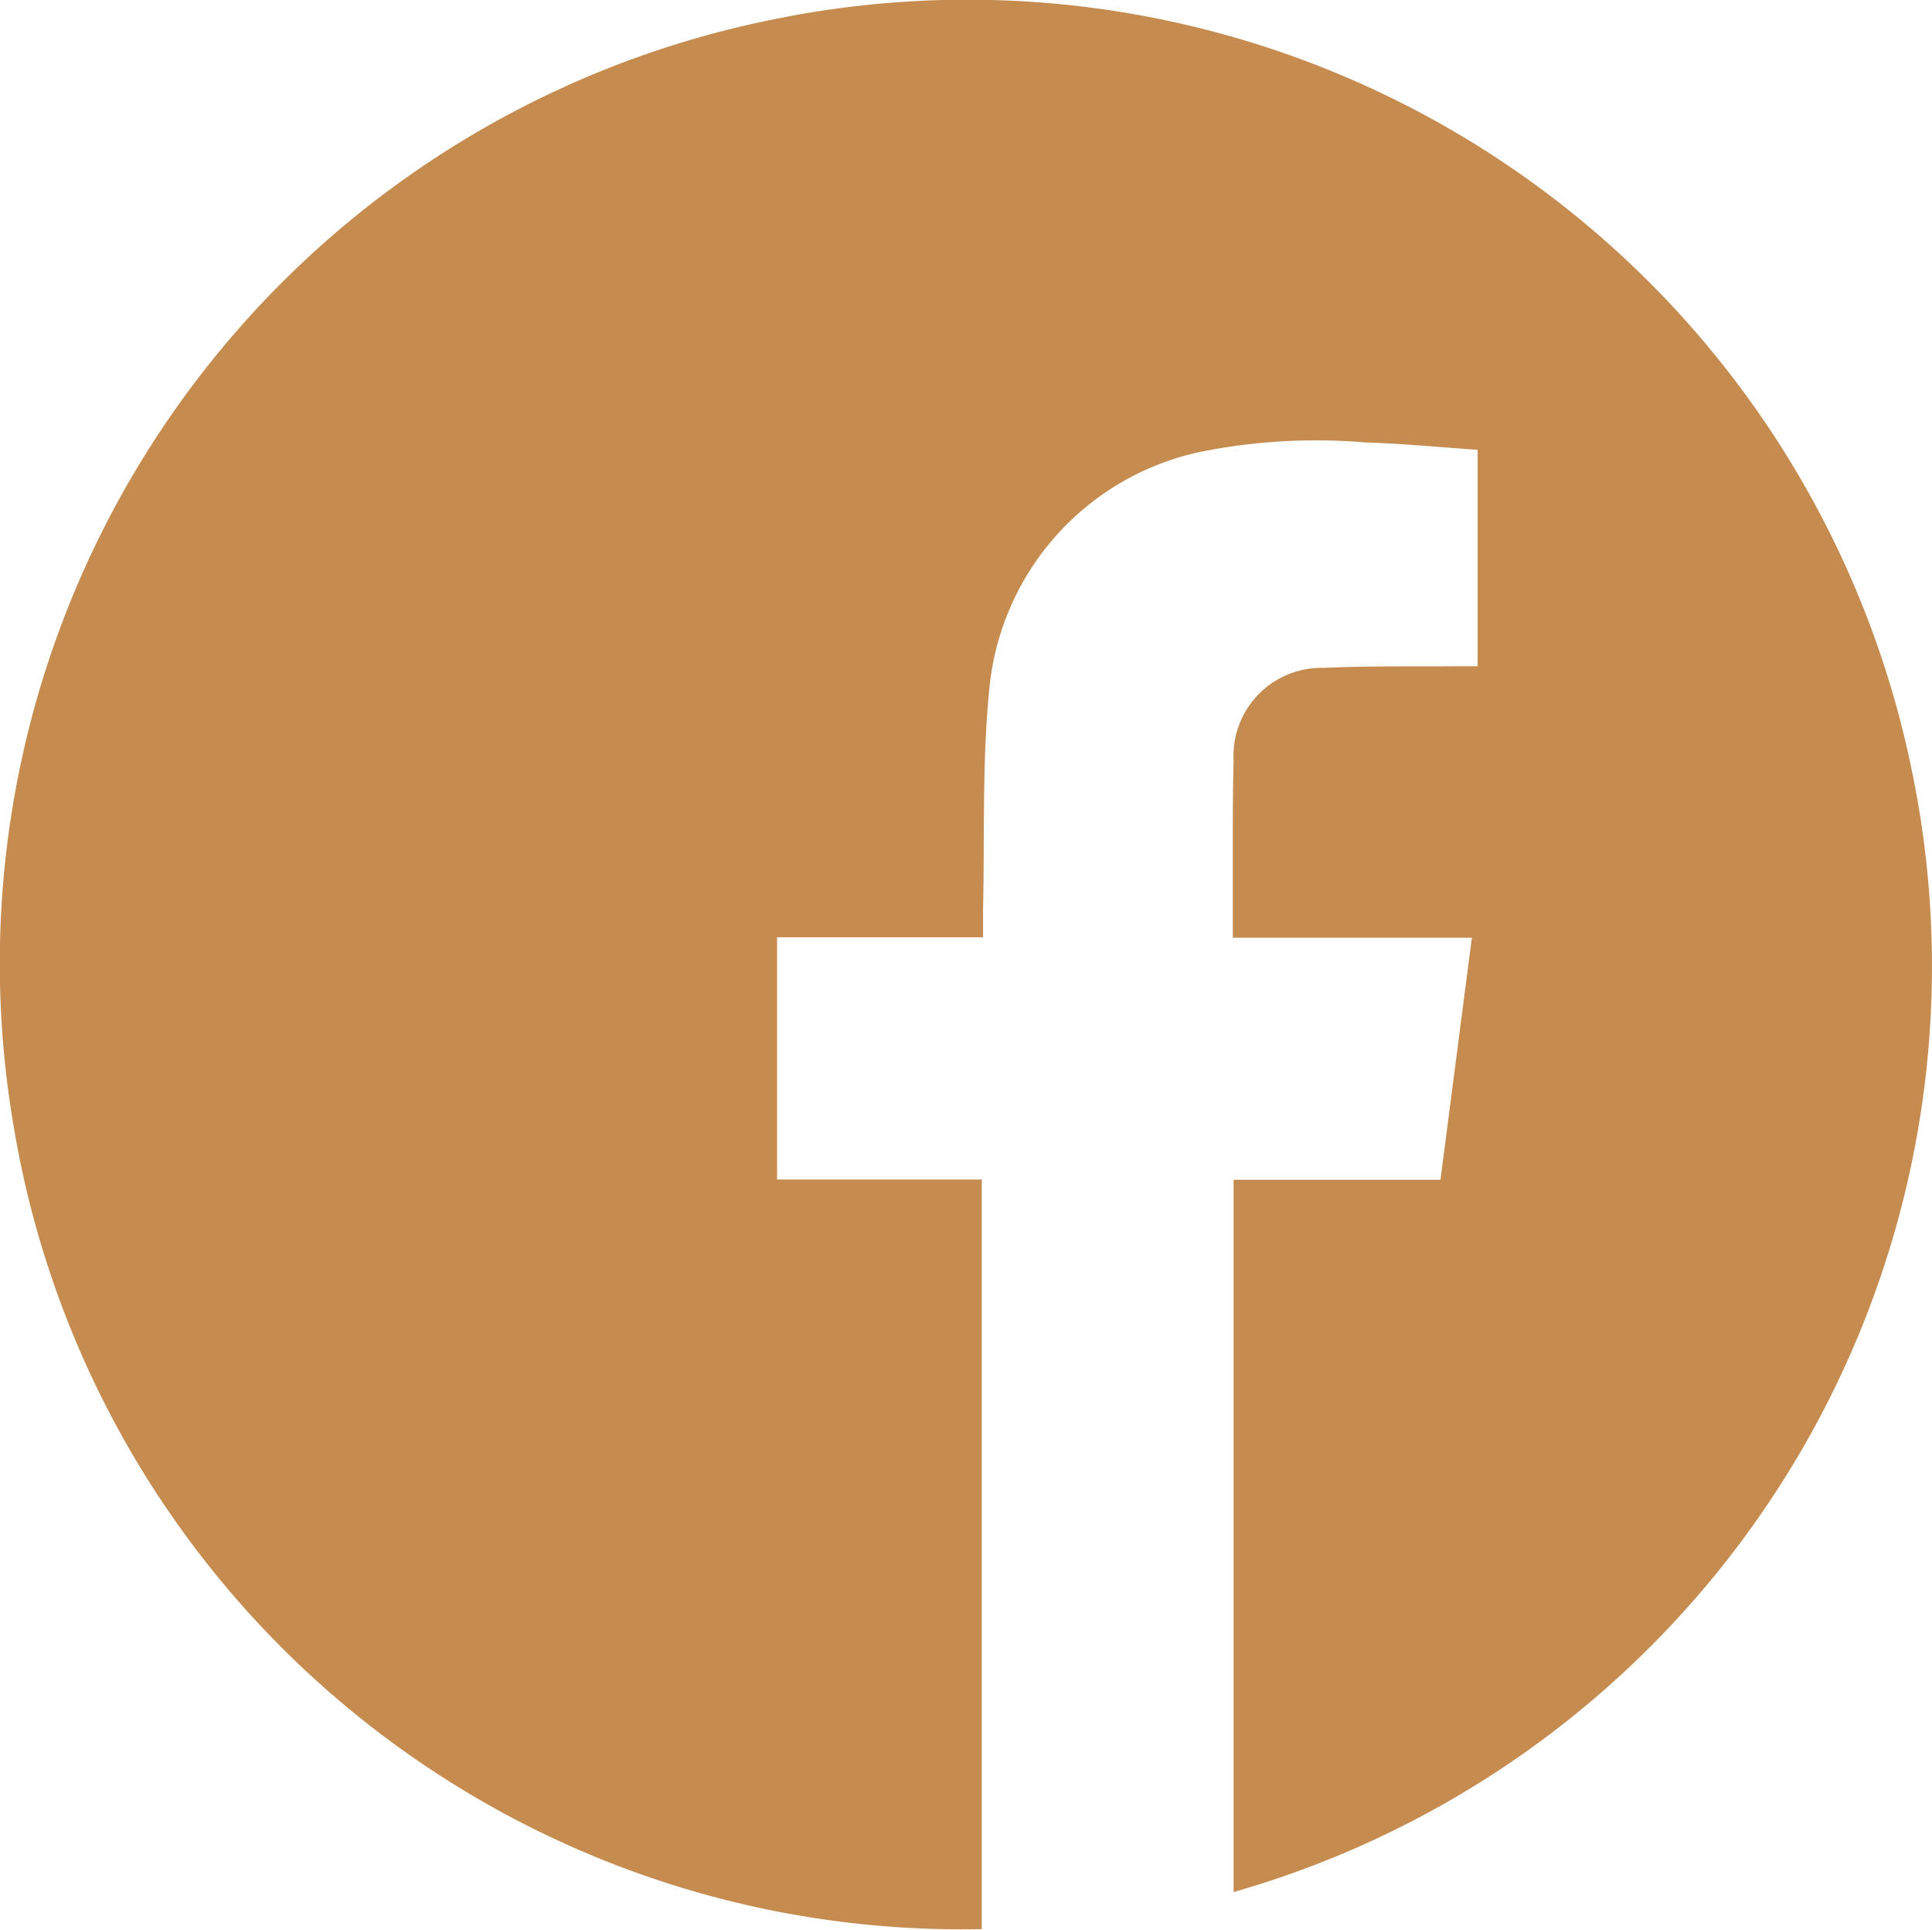 <svg xmlns="http://www.w3.org/2000/svg" width="30.765" height="30.736" viewBox="0 0 30.765 30.736">
  <g id="Groupe_2083" data-name="Groupe 2083" transform="translate(376.444 -144.627)">
    <path id="Tracé_324" data-name="Tracé 324" d="M-356.8,174.763V163.418h3.294l.5-3.856h-3.807c0-.5,0-.971,0-1.439s0-.921.013-1.381a1.4,1.4,0,0,1,1.446-1.477c.7-.034,1.4-.02,2.1-.026.108,0,.216,0,.34,0v-3.448c-.6-.04-1.2-.1-1.792-.117a9.3,9.3,0,0,0-2.656.157,4.27,4.27,0,0,0-3.328,3.77c-.117,1.16-.073,2.337-.1,3.506,0,.138,0,.276,0,.449h-3.28v3.857h3.26v11.94a15.3,15.3,0,0,1-15.436-12.906,15.335,15.335,0,0,1,12.123-17.512A15.35,15.35,0,0,1-346,156.9,15.335,15.335,0,0,1-356.8,174.763Z" transform="translate(0 0)" fill="#c58b4f"/>
  </g>
</svg>
